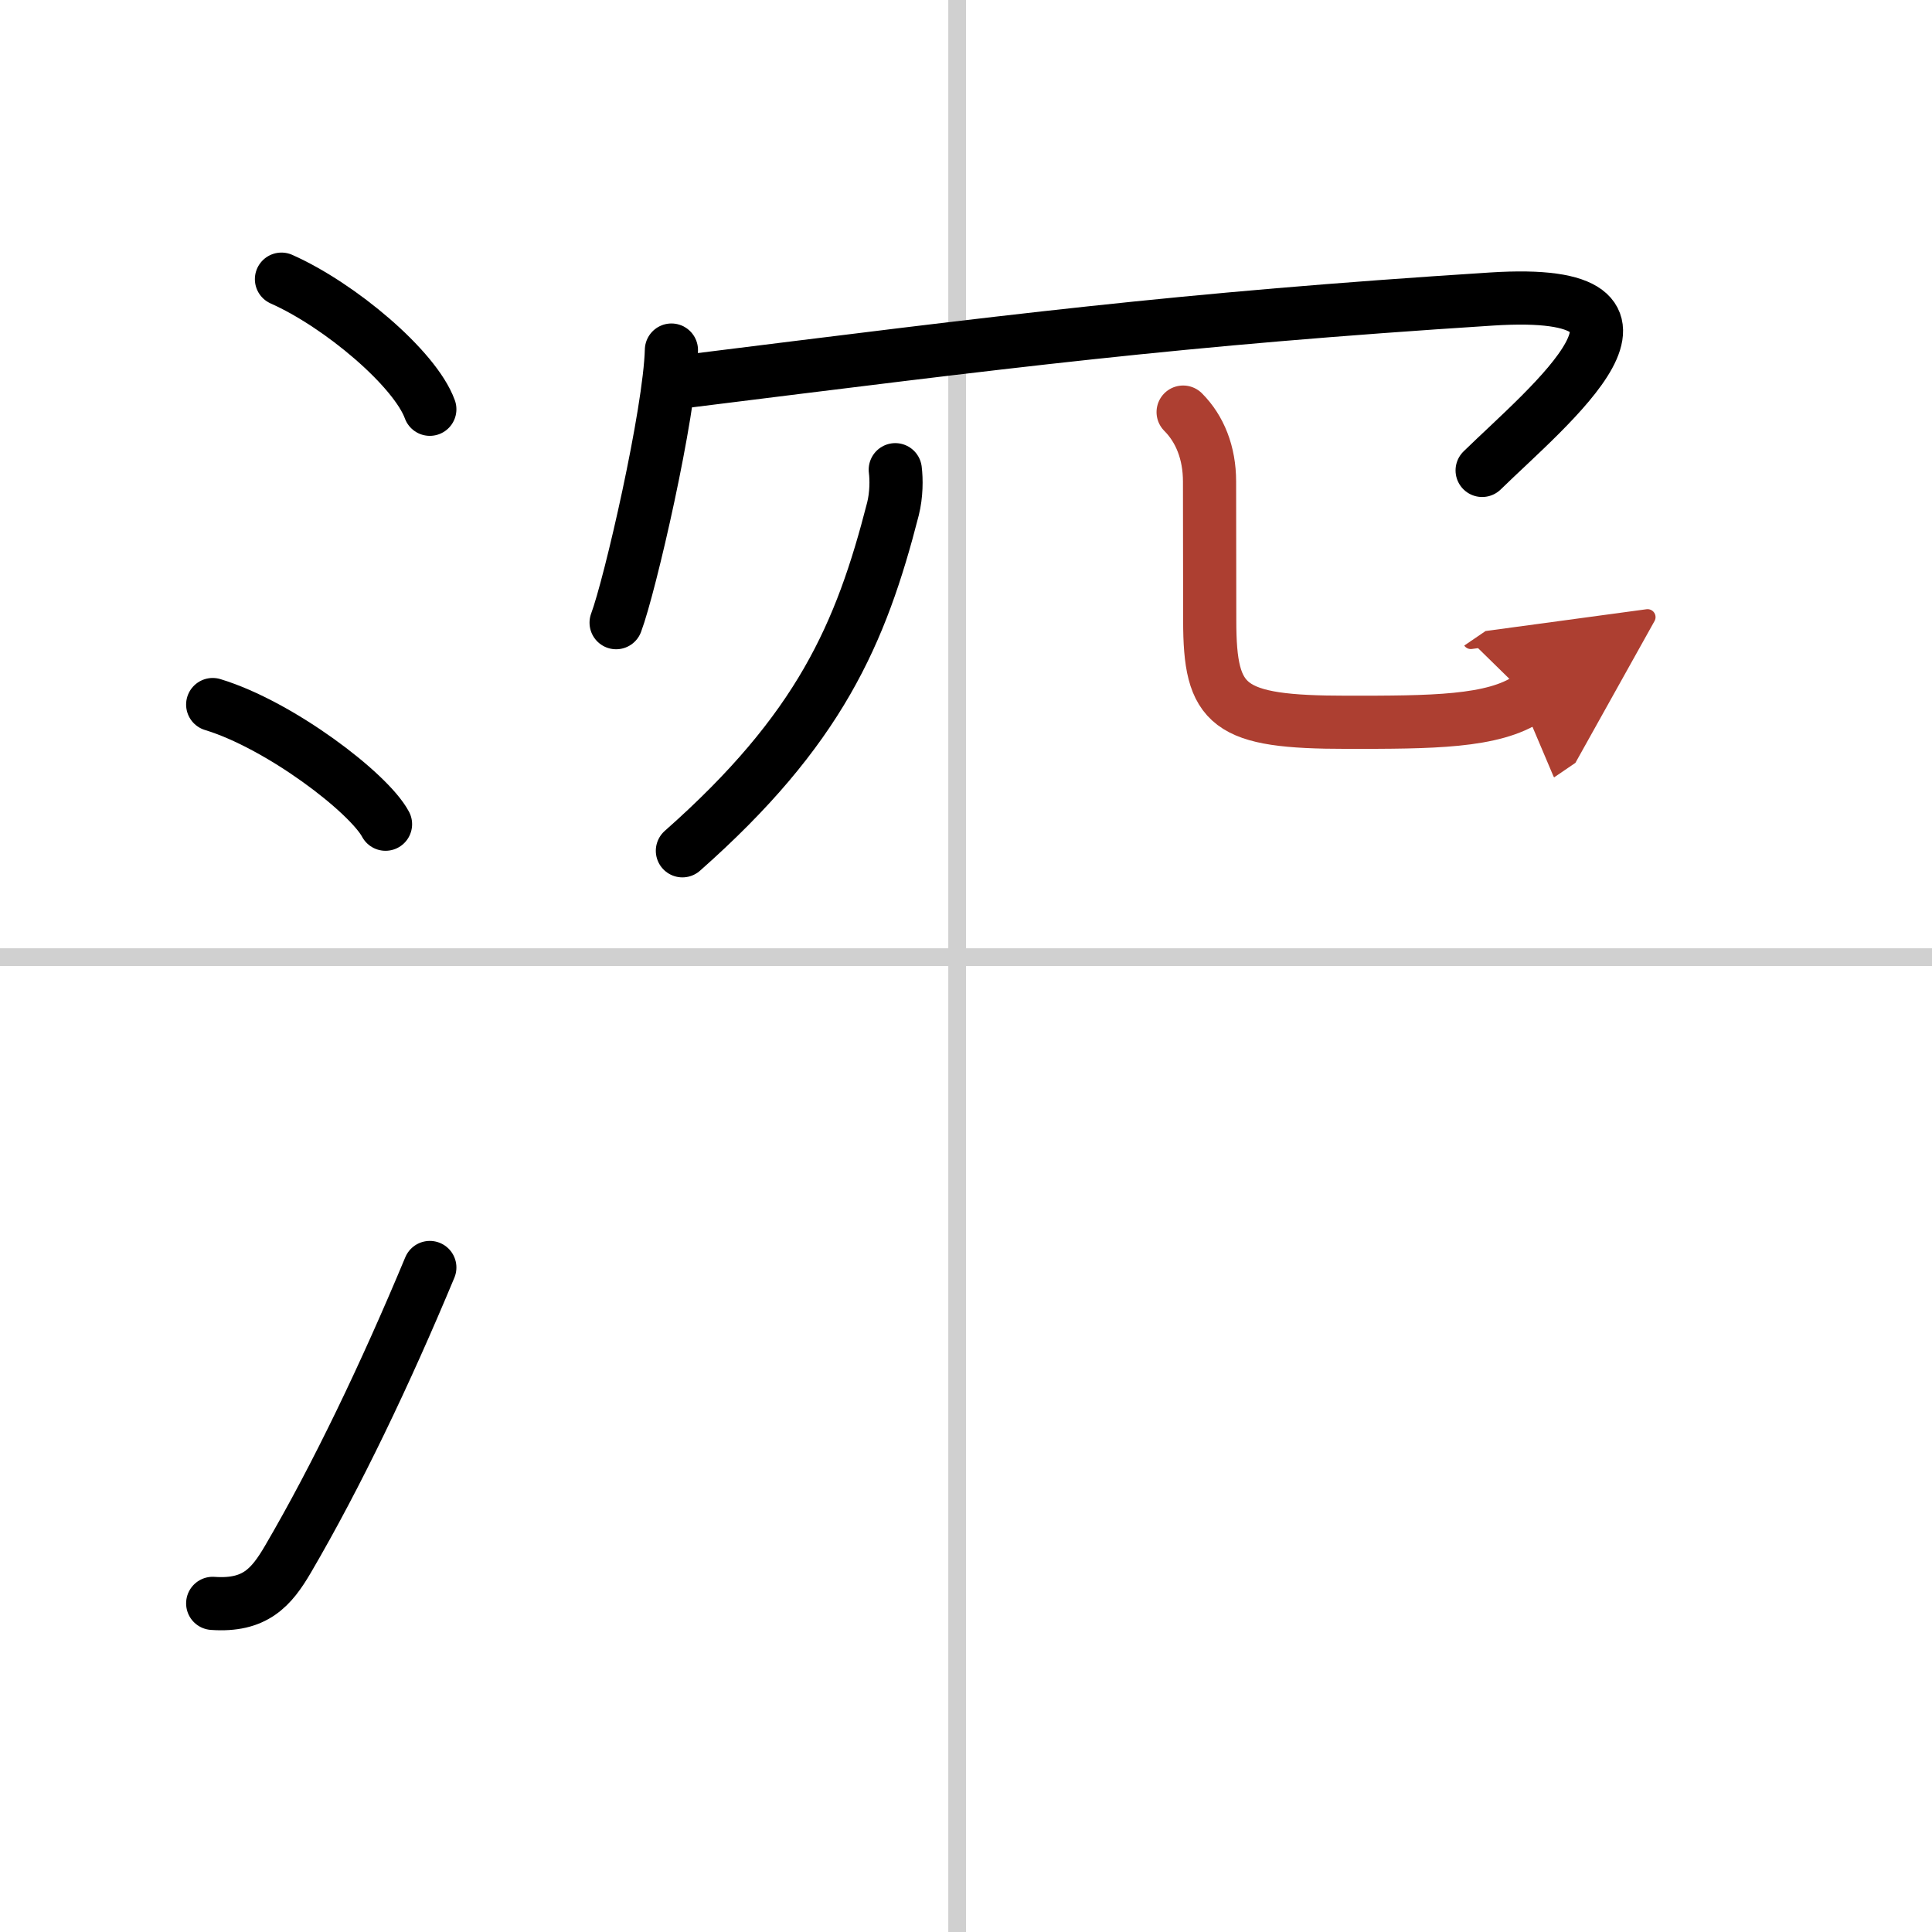 <svg width="400" height="400" viewBox="0 0 109 109" xmlns="http://www.w3.org/2000/svg"><defs><marker id="a" markerWidth="4" orient="auto" refX="1" refY="5" viewBox="0 0 10 10"><polyline points="0 0 10 5 0 10 1 5" fill="#ad3f31" stroke="#ad3f31"/></marker></defs><g fill="none" stroke="#000" stroke-linecap="round" stroke-linejoin="round" stroke-width="3"><rect width="100%" height="100%" fill="#fff" stroke="#fff"/><line x1="54" x2="54" y2="109" stroke="#d0d0d0" stroke-width="1"/><line x2="109" y1="54" y2="54" stroke="#d0d0d0" stroke-width="1"/><path d="m15.88 15.75c3.31 1.47 7.54 5.05 8.37 7.34"/><path d="m12 39.75c3.79 1.15 8.8 4.97 9.75 6.75"/><path d="m12 90.46c2.38 0.17 3.31-0.89 4.25-2.5 2.75-4.7 5.5-10.45 8-16.45"/><path d="m37.88 19.75c-0.09 3.53-2.33 13.28-3.12 15.38"/><path d="m38.49 21.54c18.39-2.29 27.89-3.53 45.67-4.67 11.59-0.74 3.21 6.01-0.54 9.67"/><path d="M50.51,26.5c0.07,0.55,0.07,1.41-0.13,2.21C48.57,35.77,46.24,41.16,38.5,48"/><path d="m66.75 23.25c0.94 0.94 1.49 2.29 1.49 3.92 0 2.18 0.01 6.28 0.01 7.83 0 4.88 1 5.75 7.75 5.75 4.75 0 8.25 0 10.26-1.37" marker-end="url(#a)" stroke="#ad3f31"/></g></svg>
